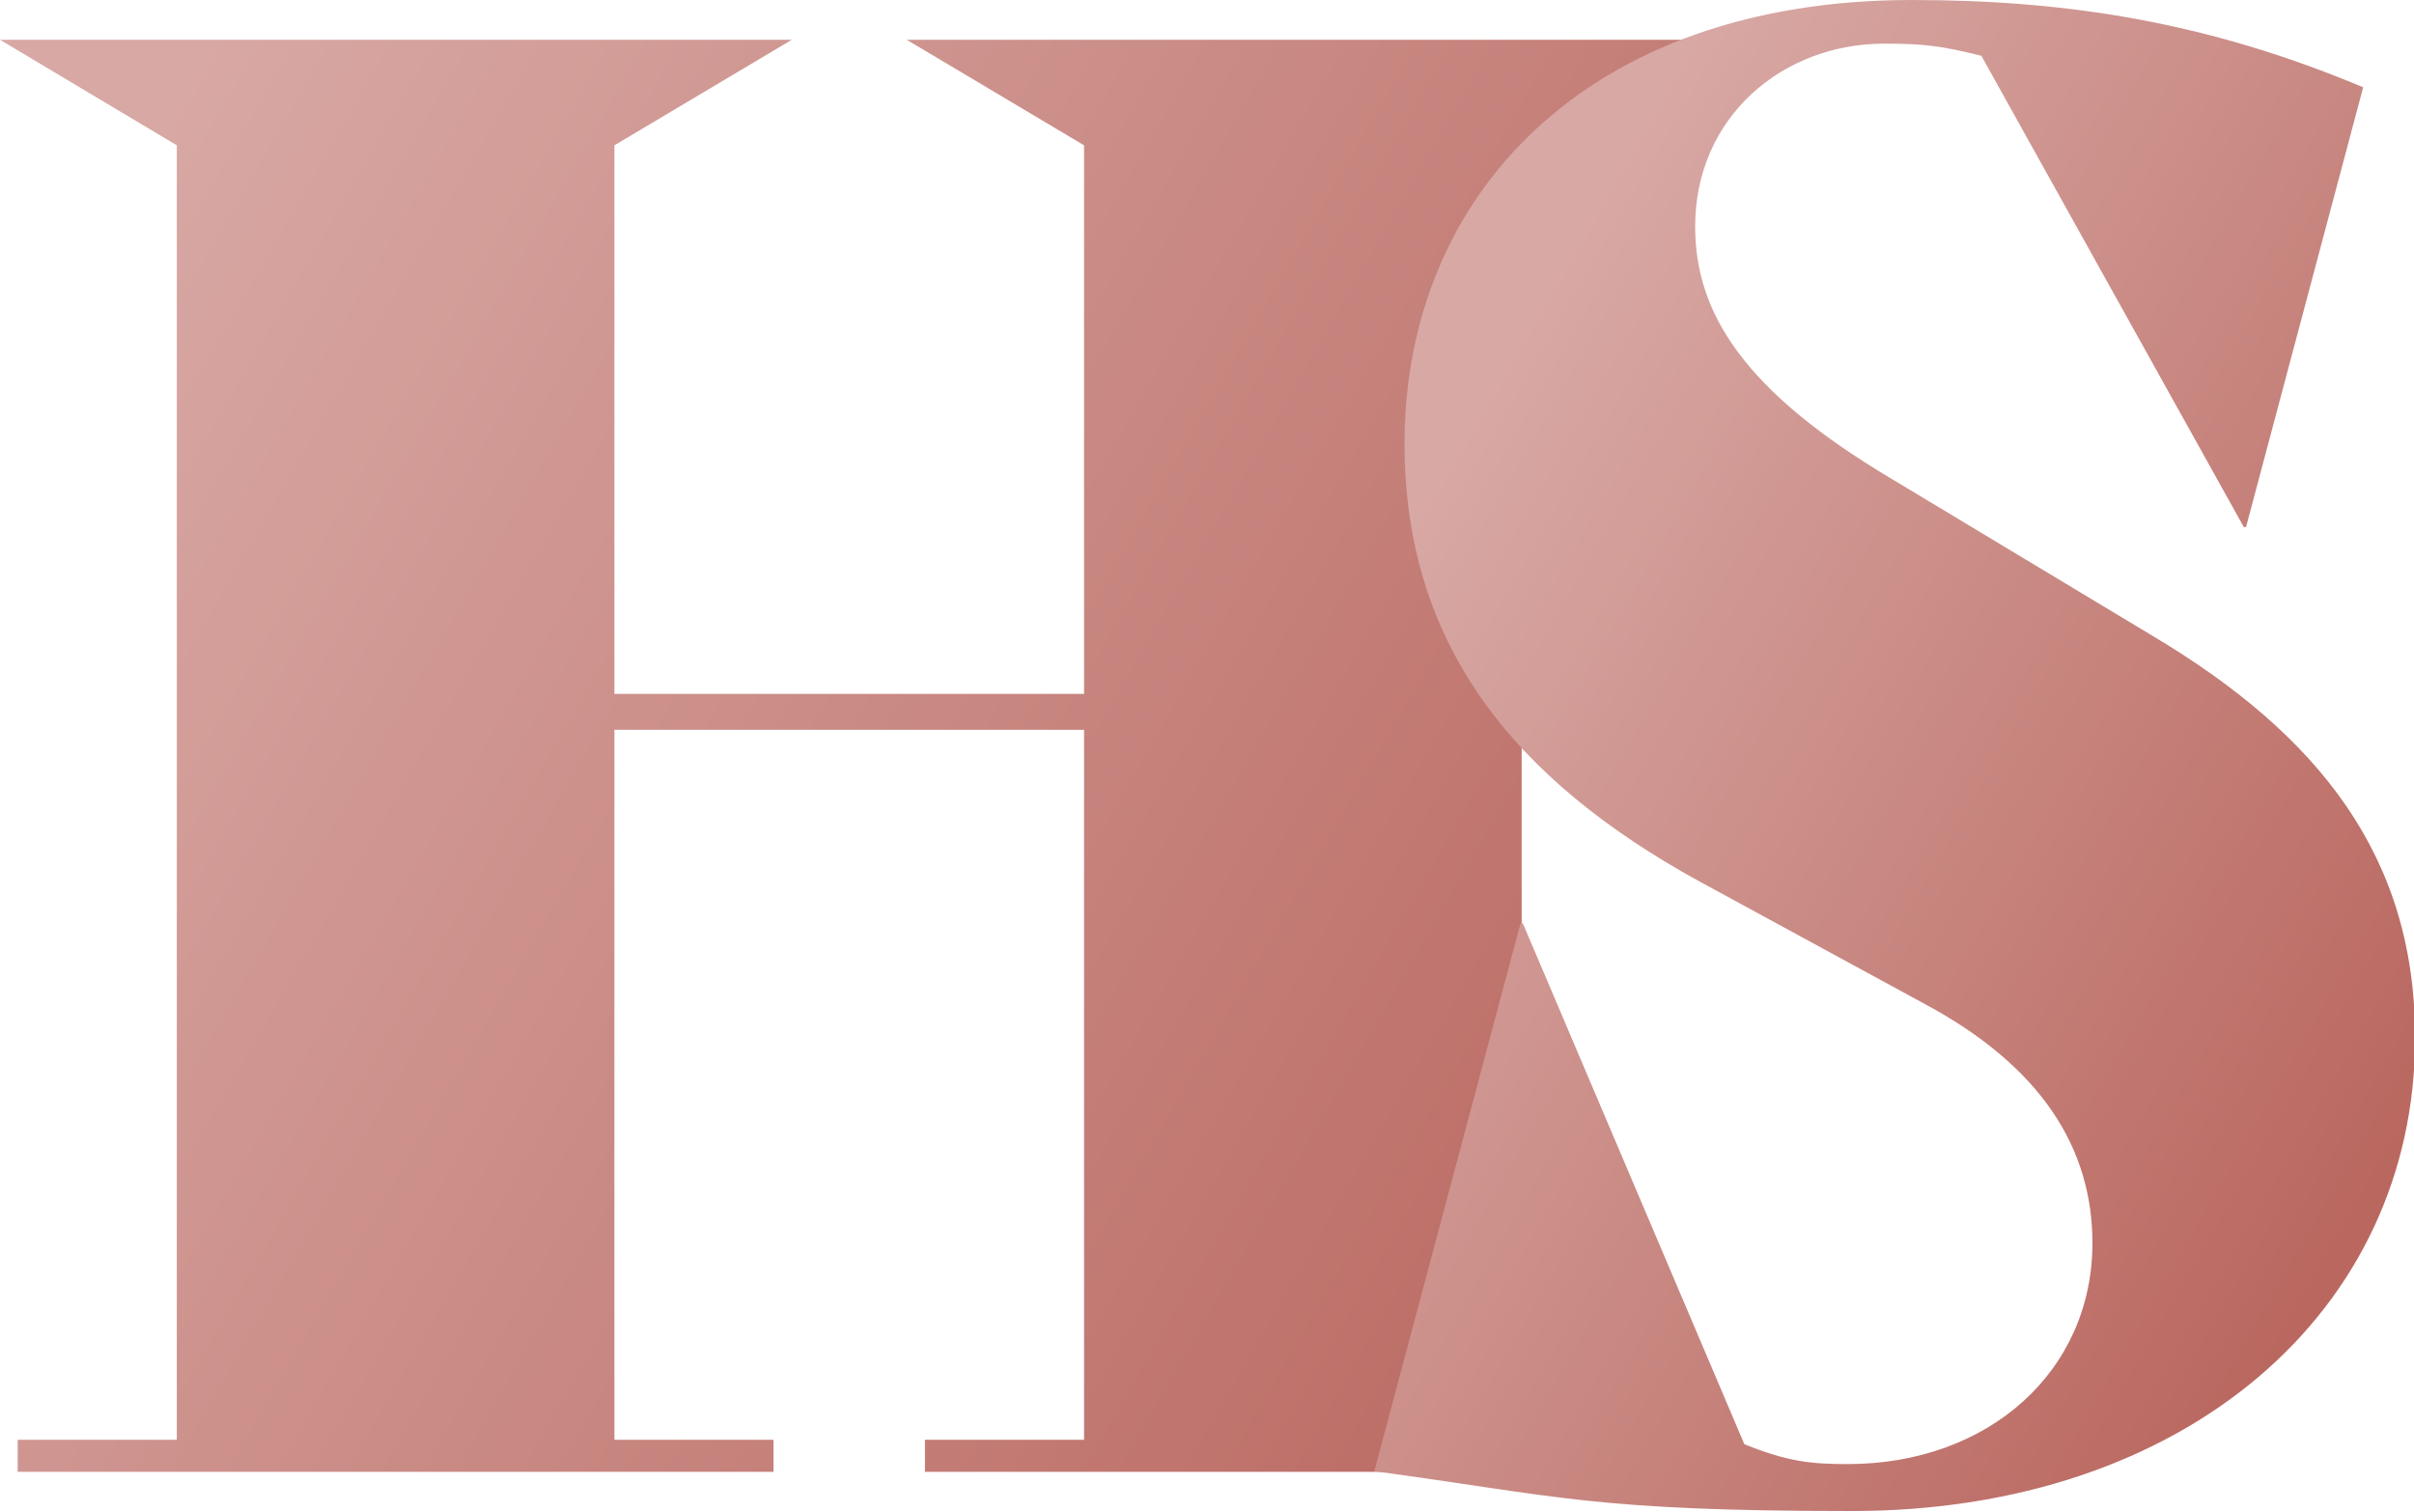 <?xml version="1.0" encoding="UTF-8"?>
<svg data-bbox="0 0 43.71 27.35" viewBox="0 0 43.69 27.36" xmlns:xlink="http://www.w3.org/1999/xlink" xmlns="http://www.w3.org/2000/svg" data-type="ugc">
    <g>
        <defs>
            <linearGradient gradientUnits="userSpaceOnUse" y2="24.49" x2="34.27" y1="2.98" x1="-2.99" id="5cb0713e-a7df-4aeb-8fab-30675ae1e50f">
                <stop stop-color="#d8a8a4" offset=".11"/>
                <stop stop-color="#b9675f" offset=".94"/>
            </linearGradient>
            <linearGradient xlink:href="#5cb0713e-a7df-4aeb-8fab-30675ae1e50f" y2="20.78" x2="45.37" y1="7.96" x1="23.16" id="c3fece1d-f911-4340-ab5a-3b9a1f3e91fe"/>
        </defs>
        <path fill="url(#5cb0713e-a7df-4aeb-8fab-30675ae1e50f)" d="M27.54 26.06h2.88v.58H16.74v-.58h2.88V13.21h-8.5v12.85H14v.58H.32v-.58H3.2V2.63L0 .72h14.33l-3.21 1.91v9.93h8.5V2.63L16.41.72h14.33l-3.2 1.91z"/>
        <path d="m24.87 26.64 2.65-9.93h.04l4.01 9.43c.79.32 1.22.36 1.87.36 2.56 0 4.43-1.69 4.43-4 0-1.73-.94-3.2-3.02-4.32l-4.1-2.23c-3.35-1.84-5.33-4.28-5.33-7.92 0-4.5 3.31-8.03 9.18-8.03 2.81 0 5.36.4 8.17 1.58l-2.12 7.96h-.04l-4.75-8.53C35.14.83 34.82.79 34.1.79c-1.84 0-3.42 1.33-3.42 3.31 0 1.58.9 2.99 3.56 4.57l4.72 2.84c3.02 1.8 4.75 4 4.75 7.27 0 4.97-4.18 8.57-10.19 8.57-4.68 0-5.32-.27-8.64-.72Z" fill="url(#c3fece1d-f911-4340-ab5a-3b9a1f3e91fe)"/>
    </g>
</svg>

